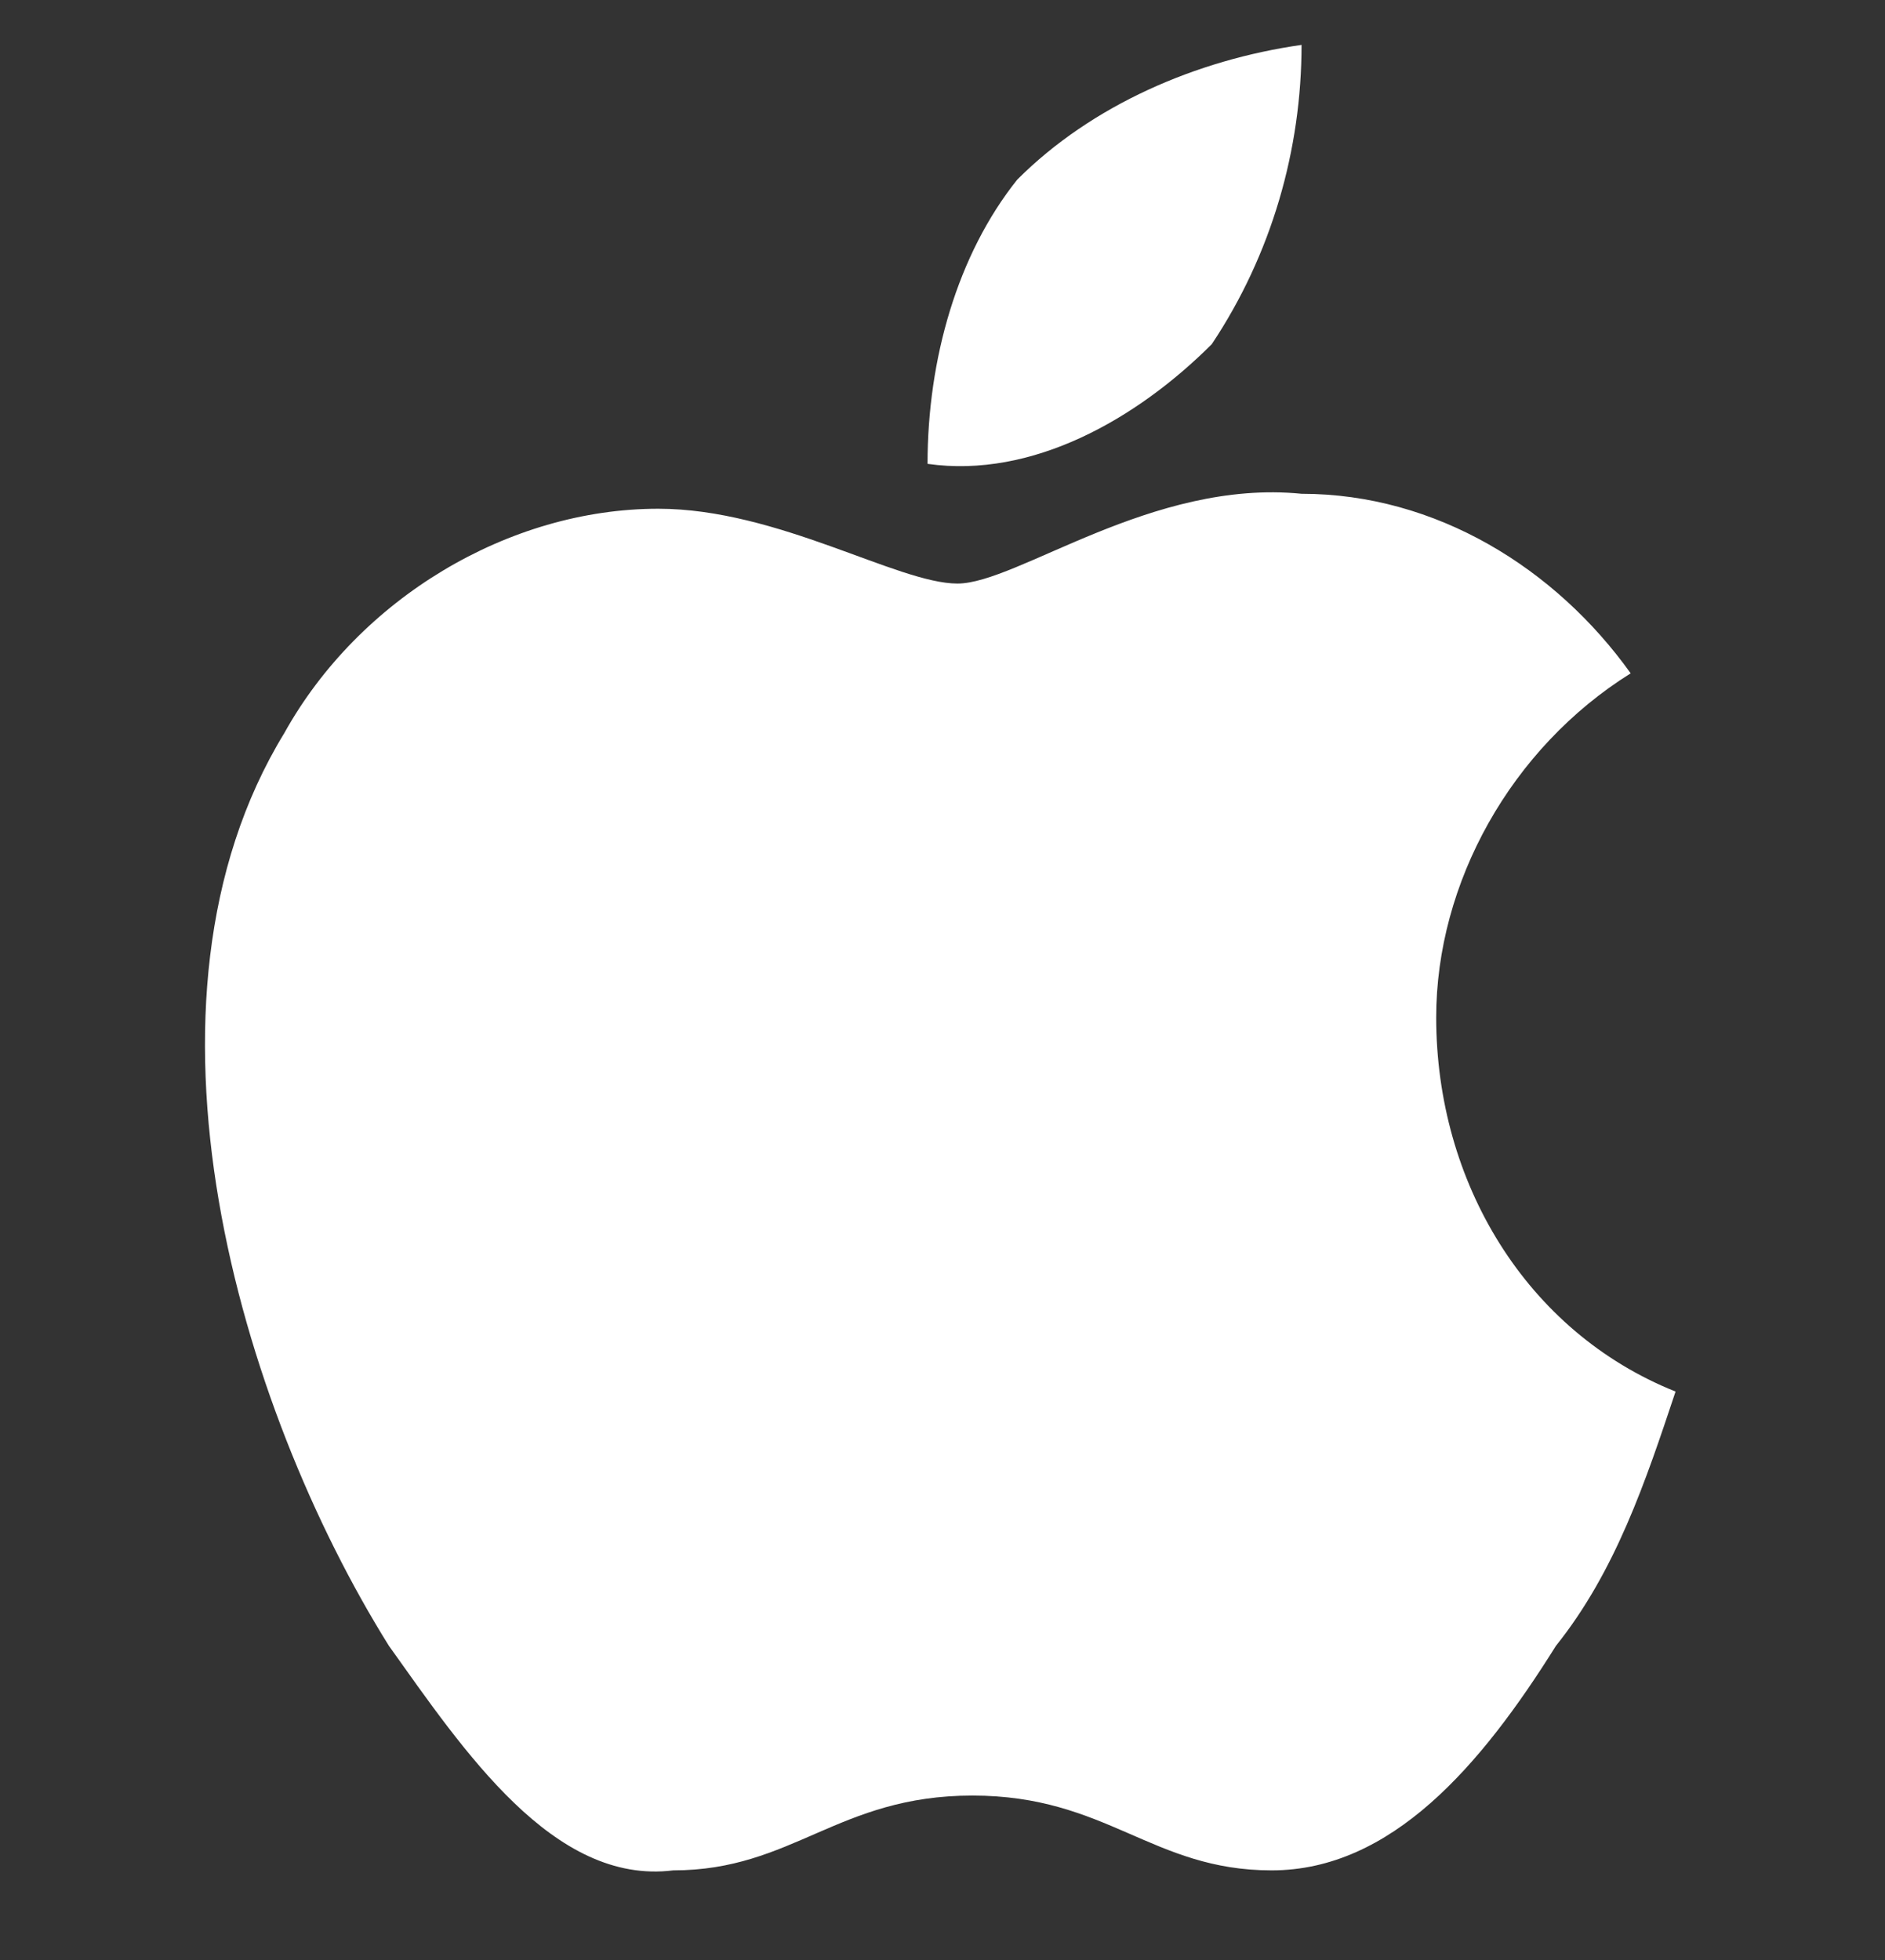 <svg xmlns="http://www.w3.org/2000/svg" xml:space="preserve" viewBox="0 0 12.6 13.1">
  <rect x="0" y="0" width="12.6" height="13.1" fill="#333333" stroke="none"/>
  <path fill="#fff" d="M8.1 2.3c-.5.5-1.2.9-1.9.8 0-.7.2-1.4.6-1.9C7.3.7 8 .4 8.7.3c0 .7-.2 1.4-.6 2m.6 1c-1-.1-1.9.6-2.3.6s-1.2-.5-2-.5c-1 0-2 .6-2.5 1.5-1.1 1.8-.3 4.5.7 6.1.5.7 1.1 1.6 1.9 1.5.8 0 1.1-.5 2-.5s1.2.5 2 .5 1.4-.7 1.9-1.5c.4-.5.6-1.1.8-1.7-1-.4-1.6-1.4-1.6-2.5 0-.9.5-1.8 1.3-2.3-.5-.7-1.3-1.2-2.2-1.2"/>
</svg>
